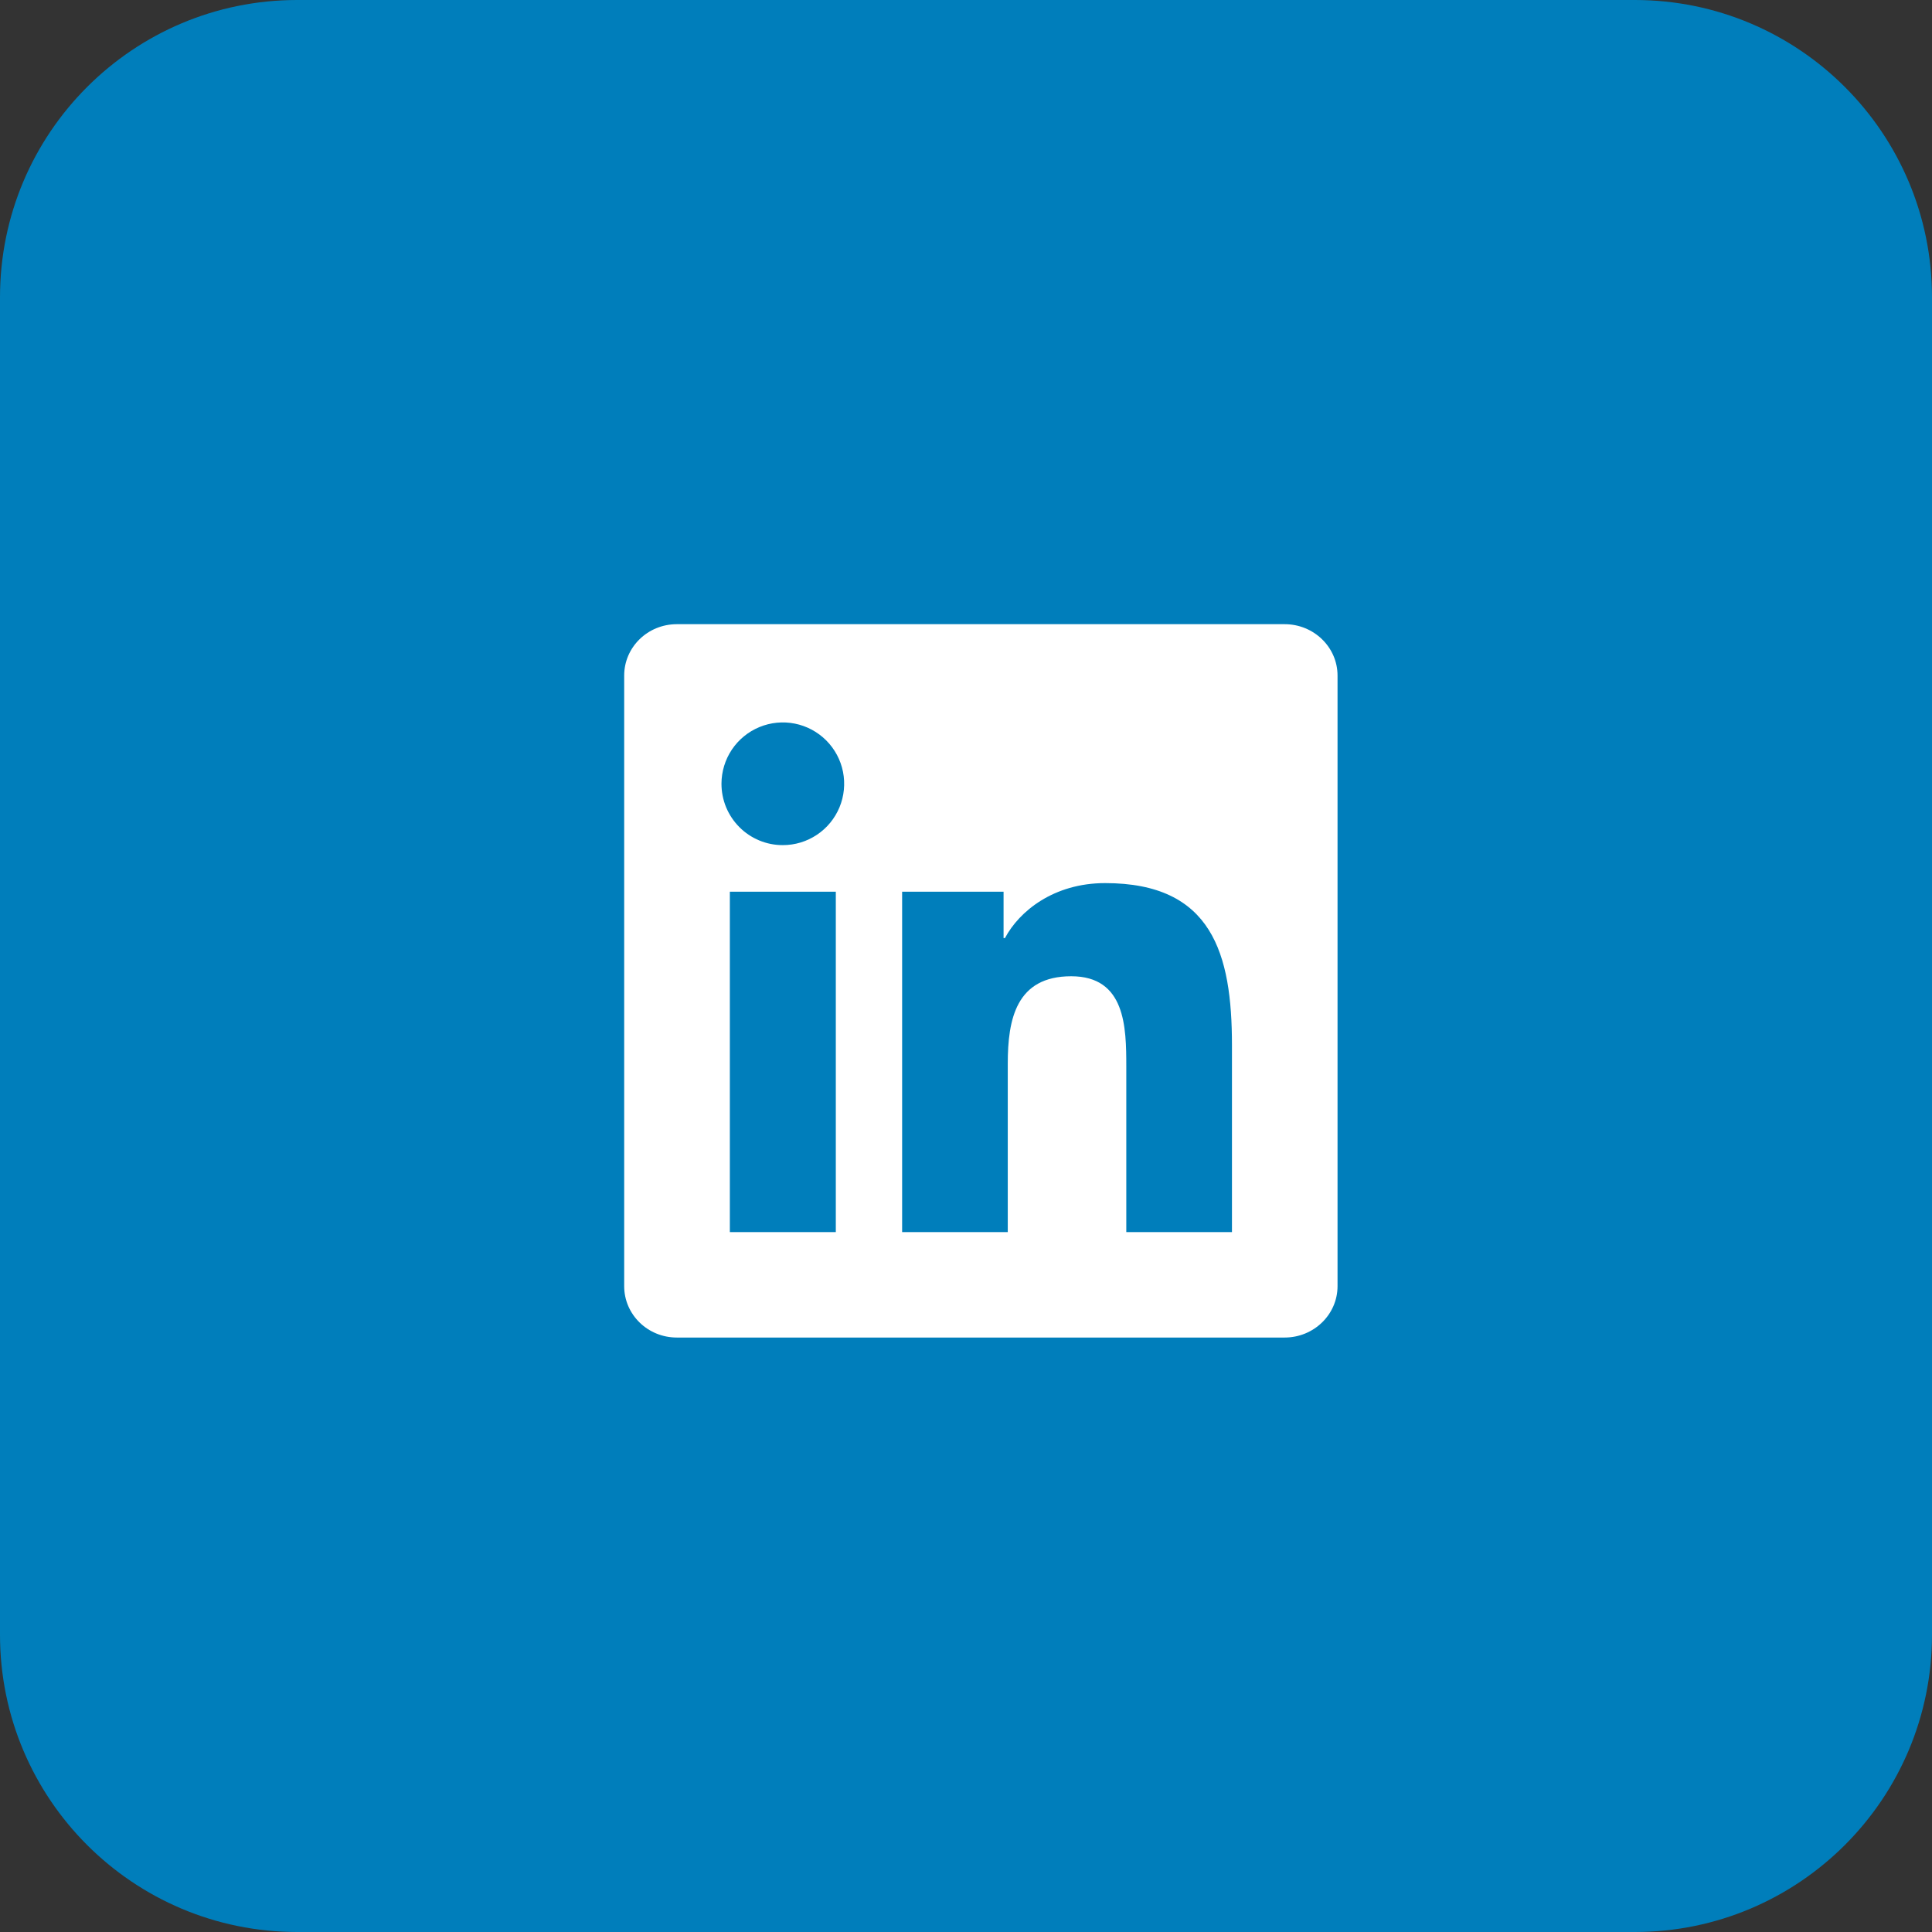 <svg width="65" height="65" viewBox="0 0 65 65" fill="none" xmlns="http://www.w3.org/2000/svg">
<rect x="0" y="0" width="65" height="65" fill="#333333" stroke="none"/>
<path d="M0 10C0 4.477 4.477 0 10 0H55C60.523 0 65 4.477 65 10V55C65 60.523 60.523 65 55 65H10C4.477 65 0 60.523 0 55V10Z" fill="#007EBB"/>
<g clip-path="url(#clip0_24126_1040)">
<path d="M41.447 41.452H37.893V35.883C37.893 34.555 37.867 32.845 36.04 32.845C34.188 32.845 33.905 34.291 33.905 35.785V41.452H30.351V30H33.764V31.56H33.811C34.288 30.661 35.448 29.711 37.181 29.711C40.781 29.711 41.448 32.081 41.448 35.165V41.452H41.447ZM26.337 28.433C26.066 28.434 25.797 28.381 25.547 28.277C25.296 28.173 25.068 28.021 24.877 27.829C24.685 27.637 24.533 27.409 24.429 27.159C24.326 26.908 24.273 26.639 24.273 26.368C24.274 25.96 24.395 25.561 24.622 25.221C24.849 24.882 25.172 24.618 25.549 24.462C25.926 24.306 26.341 24.265 26.741 24.345C27.142 24.425 27.509 24.622 27.798 24.911C28.086 25.2 28.283 25.567 28.362 25.968C28.441 26.368 28.4 26.783 28.244 27.16C28.087 27.538 27.823 27.86 27.483 28.086C27.143 28.313 26.744 28.434 26.336 28.433H26.337ZM28.119 41.452H24.555V30H28.12V41.452H28.119ZM43.227 21H22.772C21.791 21 21 21.773 21 22.729V43.271C21 44.227 21.792 45 22.771 45H43.221C44.2 45 45 44.227 45 43.271V22.729C45 21.773 44.2 21 43.221 21H43.225H43.227Z" fill="white"/>
</g>
<defs>
<clipPath id="clip0_24126_1040">
<rect width="32" height="32" fill="white" transform="translate(17 17)"/>
</clipPath>
</defs>
</svg>
